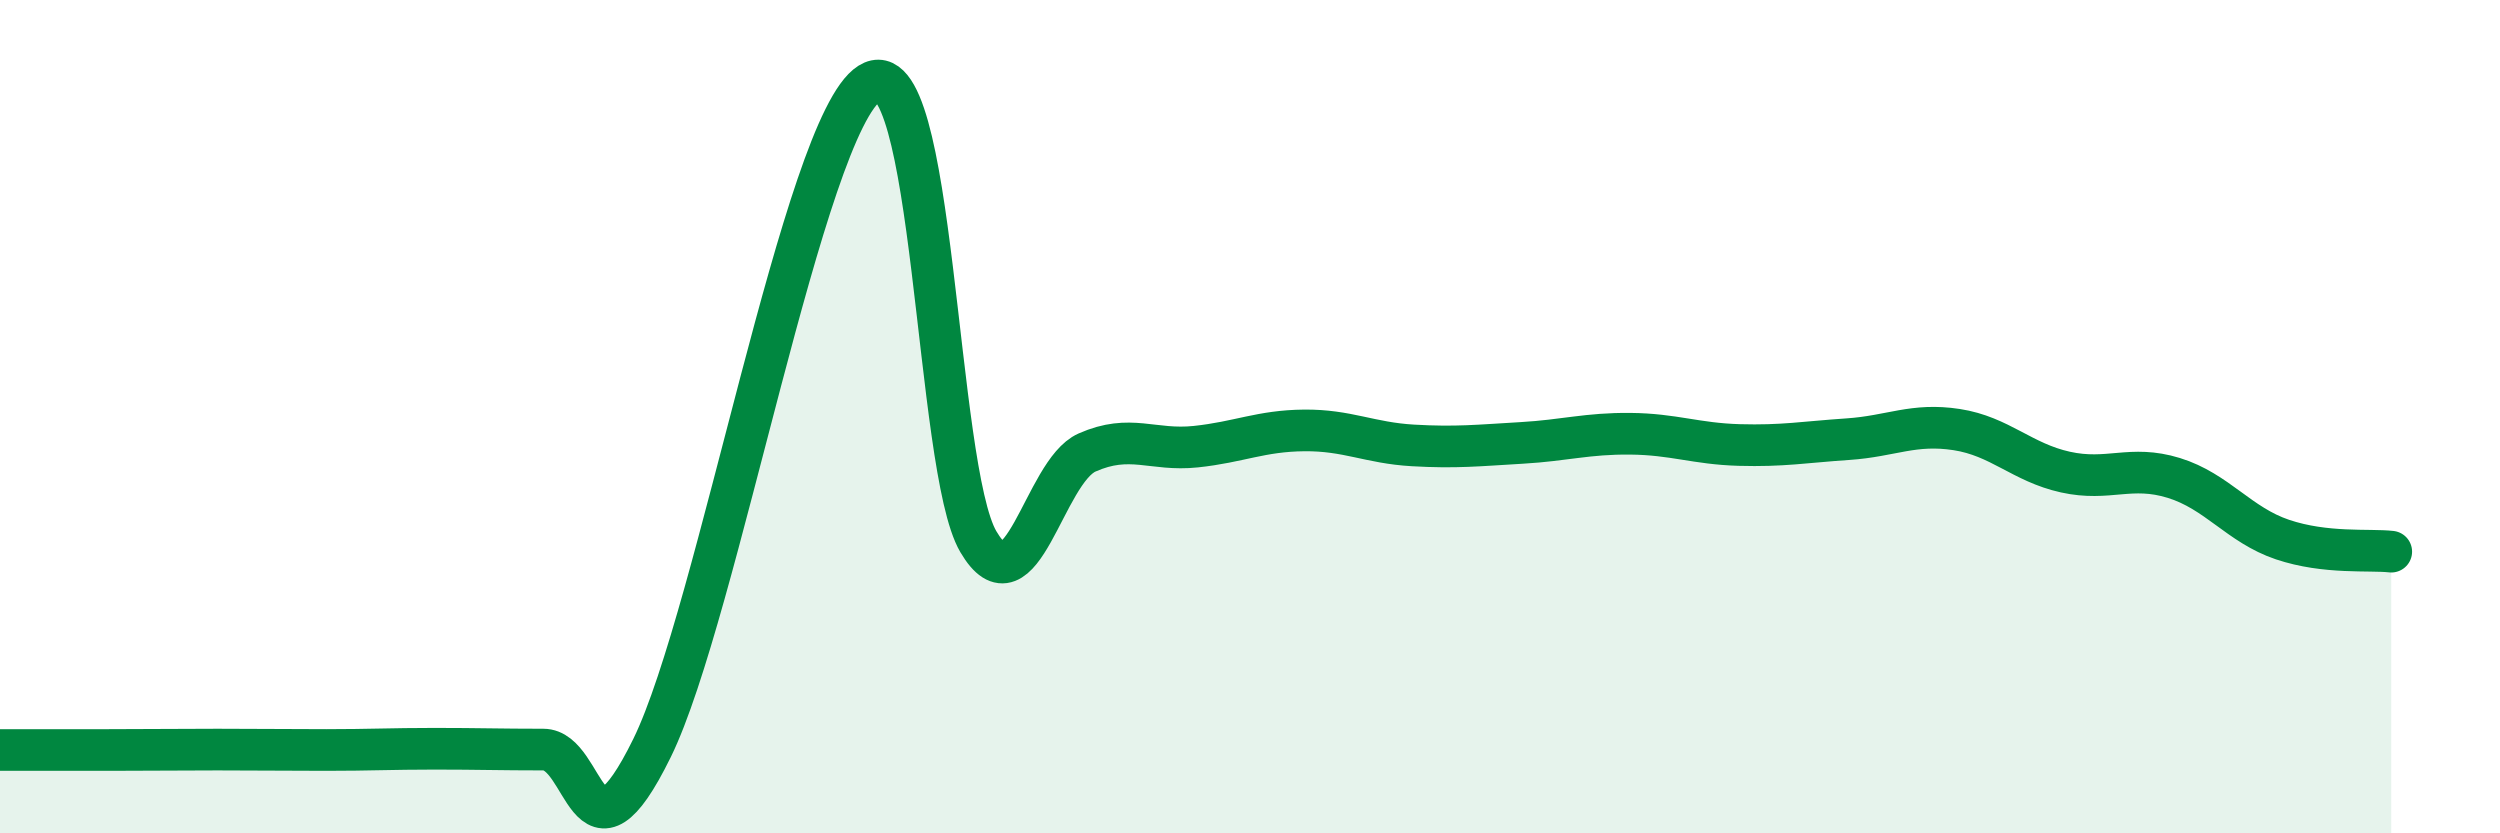 
    <svg width="60" height="20" viewBox="0 0 60 20" xmlns="http://www.w3.org/2000/svg">
      <path
        d="M 0,18 C 0.52,18 1.57,18 2.61,18 C 3.65,18 4.18,17.99 5.22,17.99 C 6.26,17.99 6.79,18 7.83,18 C 8.87,18 9.39,17.97 10.43,17.97 C 11.47,17.97 12,17.99 13.04,17.99 C 14.08,17.99 14.08,21.15 15.65,17.95 C 17.22,14.75 19.3,2.99 20.87,2 C 22.44,1.01 22.44,11.23 23.48,13 C 24.52,14.77 25.05,11.32 26.09,10.86 C 27.13,10.4 27.66,10.83 28.7,10.72 C 29.74,10.61 30.26,10.34 31.3,10.33 C 32.34,10.32 32.87,10.63 33.91,10.69 C 34.95,10.75 35.48,10.69 36.52,10.63 C 37.56,10.57 38.09,10.4 39.13,10.41 C 40.17,10.42 40.7,10.65 41.74,10.68 C 42.78,10.71 43.31,10.61 44.35,10.54 C 45.39,10.47 45.92,10.15 46.96,10.31 C 48,10.47 48.53,11.1 49.57,11.33 C 50.61,11.56 51.13,11.15 52.17,11.47 C 53.21,11.79 53.74,12.6 54.78,12.95 C 55.82,13.3 56.87,13.18 57.39,13.24L57.39 20L0 20Z"
        fill="#008740"
        opacity="0.1"
        stroke-linecap="round"
        stroke-linejoin="round"
      />
      <path
        d="M 0,18 C 0.52,18 1.57,18 2.61,18 C 3.65,18 4.18,17.99 5.22,17.99 C 6.26,17.99 6.79,18 7.83,18 C 8.87,18 9.39,17.97 10.43,17.97 C 11.47,17.97 12,17.99 13.04,17.99 C 14.08,17.99 14.08,21.15 15.65,17.95 C 17.22,14.75 19.3,2.99 20.87,2 C 22.44,1.01 22.44,11.23 23.48,13 C 24.52,14.77 25.05,11.32 26.09,10.86 C 27.13,10.4 27.66,10.83 28.7,10.72 C 29.74,10.61 30.26,10.34 31.3,10.33 C 32.34,10.32 32.87,10.63 33.91,10.69 C 34.95,10.75 35.48,10.69 36.52,10.63 C 37.56,10.57 38.09,10.4 39.13,10.41 C 40.17,10.42 40.7,10.65 41.74,10.68 C 42.78,10.71 43.31,10.61 44.35,10.54 C 45.39,10.47 45.92,10.15 46.96,10.31 C 48,10.47 48.53,11.1 49.57,11.33 C 50.61,11.56 51.13,11.15 52.17,11.47 C 53.21,11.79 53.74,12.6 54.78,12.95 C 55.82,13.3 56.87,13.18 57.39,13.24"
        stroke="#008740"
        stroke-width="1"
        fill="none"
        stroke-linecap="round"
        stroke-linejoin="round"
      />
    </svg>
  